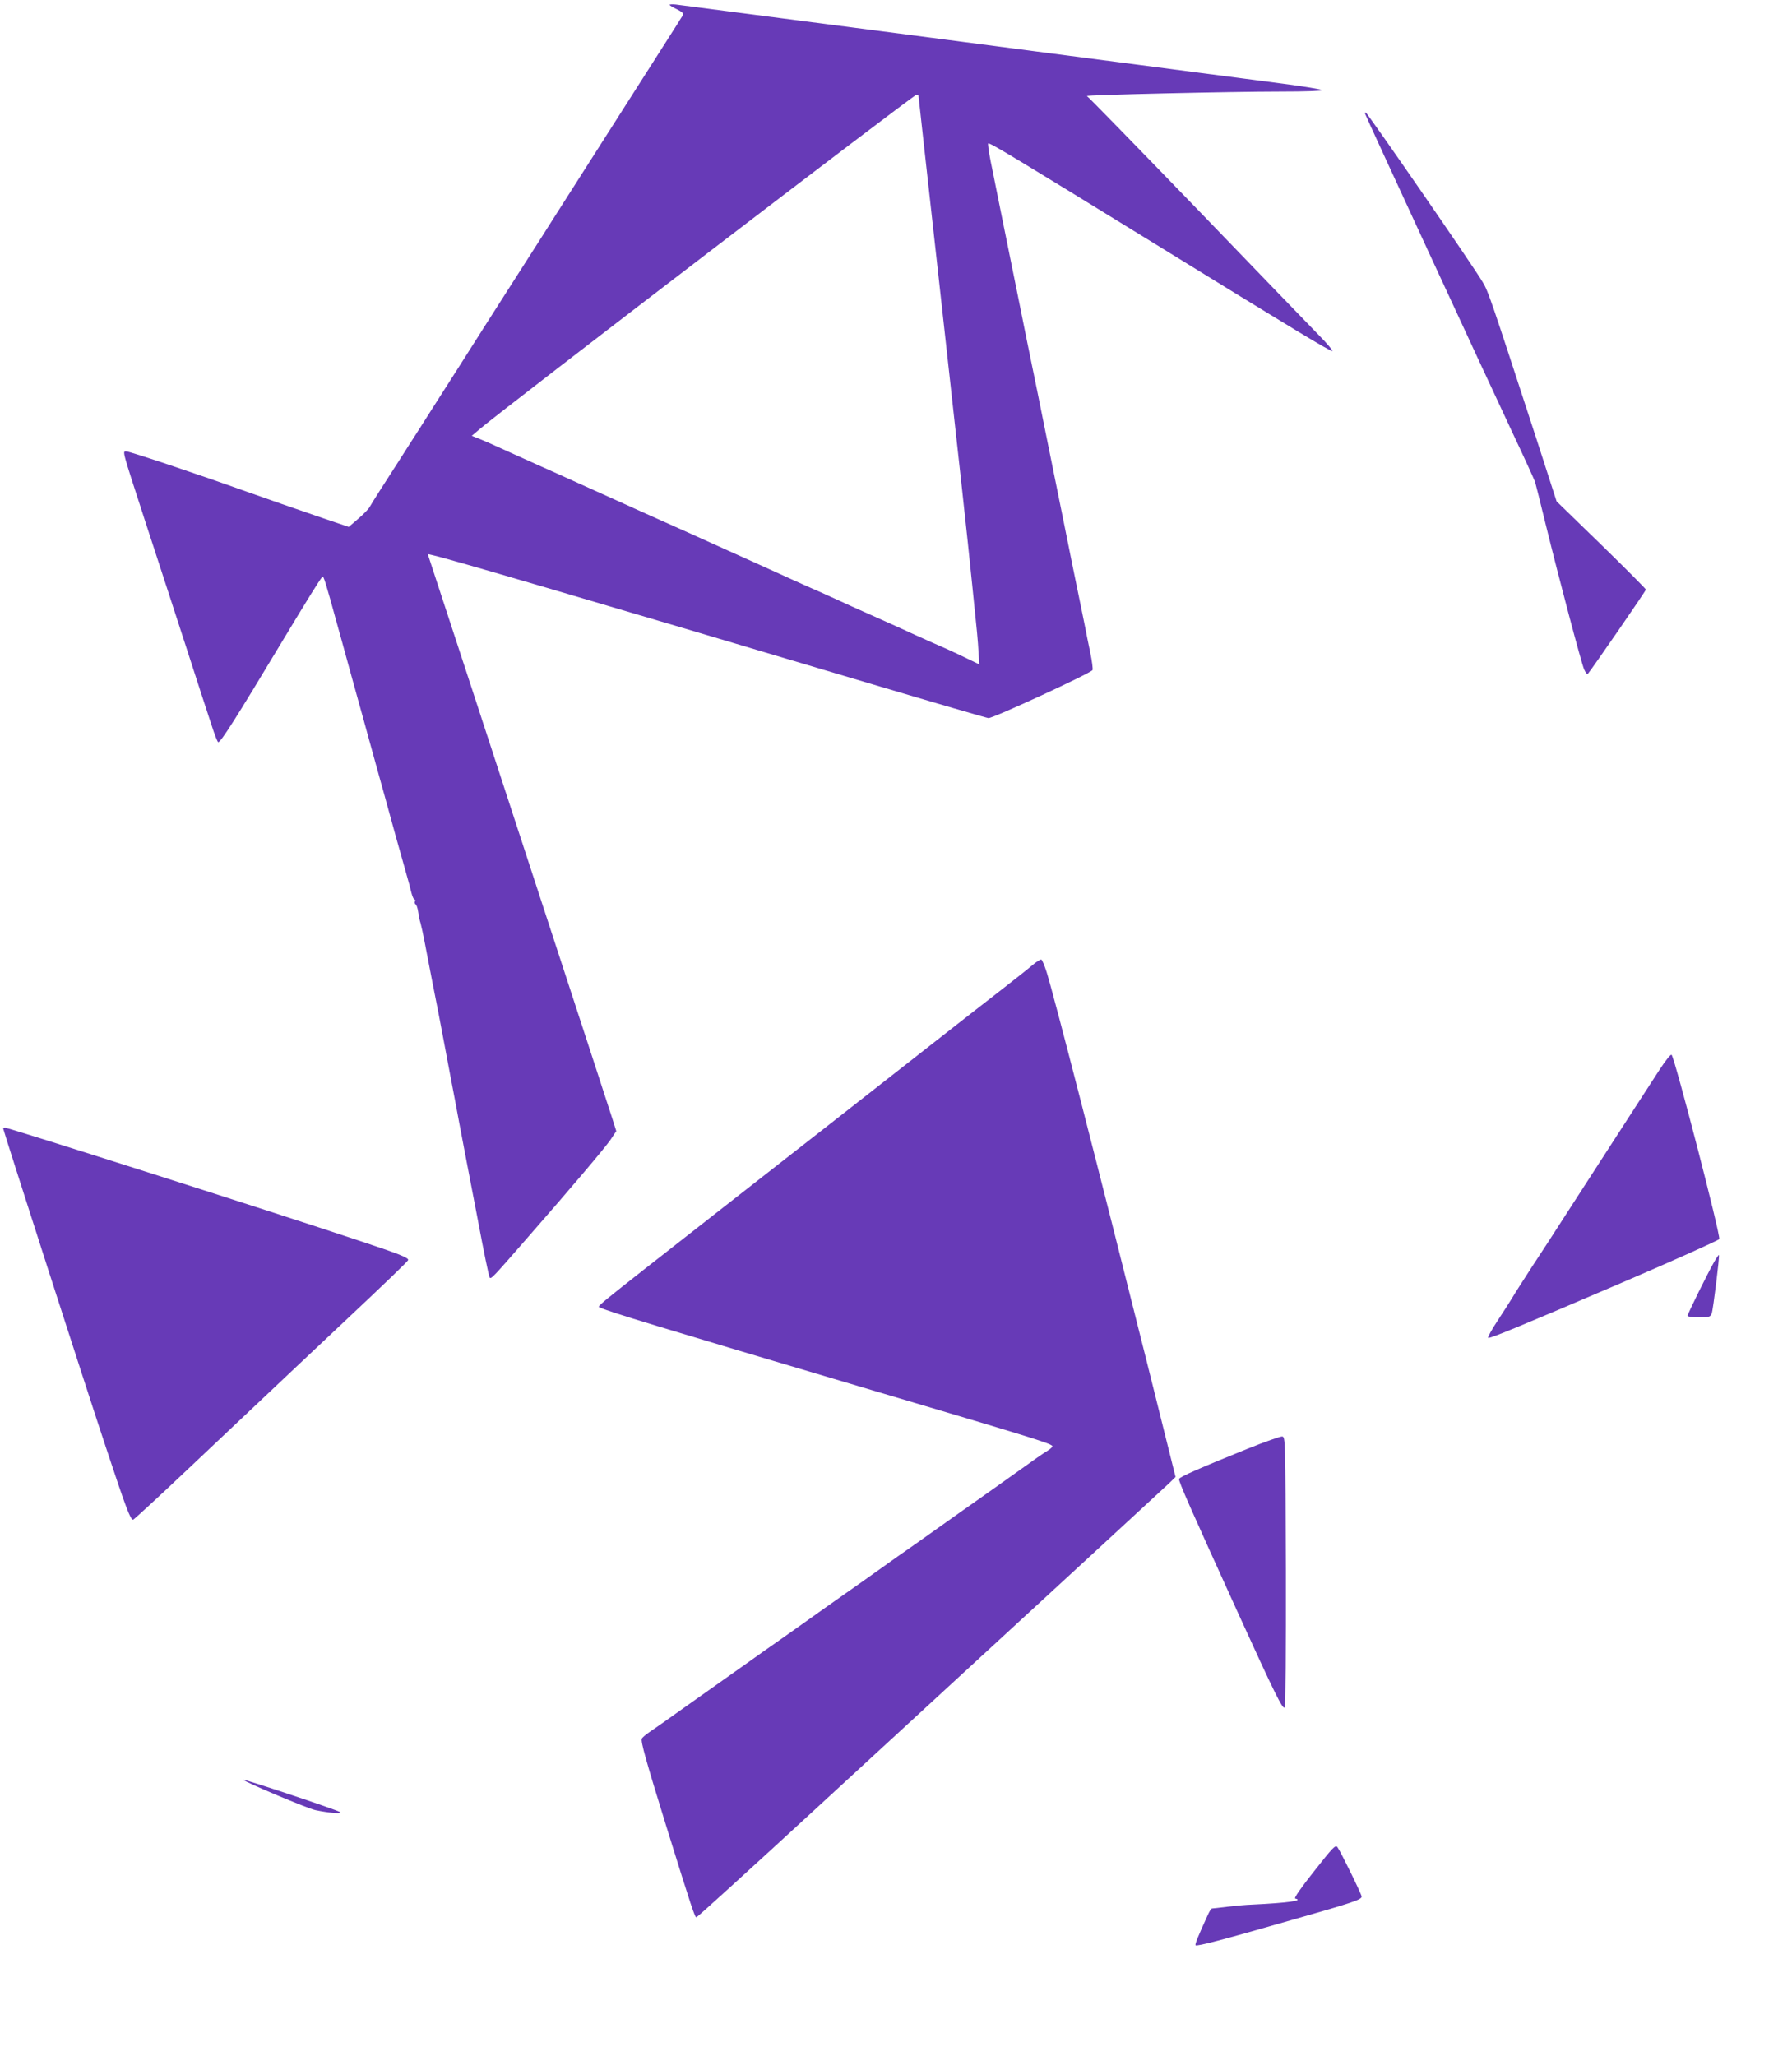 <?xml version="1.0" standalone="no"?>
<!DOCTYPE svg PUBLIC "-//W3C//DTD SVG 20010904//EN"
 "http://www.w3.org/TR/2001/REC-SVG-20010904/DTD/svg10.dtd">
<svg version="1.0" xmlns="http://www.w3.org/2000/svg"
 width="1116pt" height="1280pt" viewBox="0 0 1116 1280"
 preserveAspectRatio="xMidYMid meet">
<g transform="translate(0,1280) scale(0.1,-0.1)"
fill="#673ab7" stroke="none">
<path d="M4170 12770 c0 -3 20 -16 46 -28 30 -15 43 -26 38 -35 -4 -6 -22 -34
-39 -62 -75 -117 -172 -269 -190 -298 -12 -18 -140 -219 -285 -447 -145 -228
-273 -429 -285 -447 -11 -17 -50 -79 -87 -137 -90 -140 -187 -292 -250 -391
-28 -44 -146 -228 -261 -410 -116 -181 -230 -361 -255 -400 -25 -38 -75 -117
-112 -175 -37 -58 -92 -143 -122 -190 -30 -47 -60 -95 -66 -106 -6 -12 -38
-45 -71 -73 l-59 -51 -203 69 c-112 38 -307 106 -434 151 -320 114 -726 250
-748 250 -25 0 -30 19 114 -425 67 -203 179 -550 251 -770 71 -220 145 -448
165 -507 19 -60 38 -108 42 -108 16 0 106 141 394 620 159 264 234 385 254
409 8 11 19 -26 98 -314 8 -27 37 -133 65 -235 28 -102 57 -207 65 -235 8 -27
37 -133 65 -235 28 -102 57 -207 65 -235 8 -27 37 -133 65 -235 28 -102 58
-210 67 -240 8 -30 24 -86 35 -125 11 -38 25 -89 30 -112 6 -24 15 -43 20 -43
5 0 6 -5 2 -11 -3 -6 -2 -14 4 -18 6 -3 13 -24 16 -46 3 -22 9 -54 15 -71 5
-18 17 -72 26 -120 9 -49 32 -165 50 -259 19 -93 48 -244 65 -335 17 -91 40
-210 50 -265 11 -55 33 -174 50 -265 17 -91 35 -185 40 -210 5 -25 39 -202 76
-395 36 -192 69 -354 74 -358 9 -10 21 3 226 238 289 330 489 567 526 620 l36
54 -23 73 c-13 40 -71 217 -128 393 -102 311 -255 779 -587 1795 -89 272 -223
683 -299 913 l-137 418 31 -7 c93 -20 905 -258 2743 -805 387 -115 710 -209
718 -209 32 0 636 279 648 299 3 5 -3 56 -15 113 -12 56 -25 121 -29 143 -4
22 -27 132 -50 245 -23 113 -46 223 -50 245 -4 22 -45 222 -90 445 -45 223
-86 423 -90 445 -4 22 -27 132 -50 245 -23 113 -46 223 -50 245 -4 22 -45 222
-90 445 -45 223 -86 423 -90 445 -4 22 -18 89 -30 148 -12 60 -19 111 -16 114
7 8 164 -87 1006 -605 914 -563 1131 -694 1138 -687 3 3 -32 45 -79 93 -47 48
-390 403 -762 789 -372 385 -682 703 -688 705 -20 7 908 28 1201 28 162 0 270
4 265 9 -6 5 -116 23 -245 40 -1214 159 -3753 490 -3782 493 -21 2 -38 1 -38
-2z m1550 -565 c0 -2 56 -510 125 -1127 141 -1272 175 -1578 210 -1923 31
-300 35 -342 39 -416 l5 -75 -62 30 c-35 17 -92 44 -127 60 -75 33 -134 59
-207 92 -29 13 -77 35 -105 48 -29 13 -73 33 -98 44 -68 30 -139 62 -197 88
-29 13 -77 35 -105 48 -29 13 -74 33 -100 45 -27 11 -69 31 -95 42 -53 24
-125 56 -208 94 -69 32 -147 66 -255 115 -47 21 -111 50 -142 64 -32 14 -84
38 -115 52 -32 14 -96 43 -143 64 -47 21 -111 50 -143 64 -31 14 -83 38 -115
52 -31 14 -95 43 -142 64 -47 21 -111 50 -142 64 -32 14 -84 38 -115 52 -32
14 -96 43 -143 64 -133 60 -196 88 -253 114 -29 14 -75 33 -101 44 l-48 19 53
45 c159 134 2699 2078 2716 2078 7 0 13 -2 13 -5z"/>
<path d="M8500 12095 c0 -7 744 -1616 920 -1990 73 -154 135 -291 140 -305 4
-14 34 -131 65 -260 83 -338 222 -863 240 -906 9 -21 19 -34 24 -28 22 25 361
516 361 524 0 4 -125 130 -278 279 l-278 270 -122 378 c-289 886 -303 929
-339 988 -58 99 -719 1055 -728 1055 -3 0 -5 -2 -5 -5z"/>
<path d="M6433 6795 c-23 -20 -106 -86 -186 -148 -79 -61 -253 -197 -387 -302
-641 -502 -746 -585 -1380 -1080 -838 -656 -759 -592 -740 -605 28 -18 359
-119 1695 -515 961 -285 1097 -326 1118 -345 5 -4 -7 -16 -25 -28 -33 -20 -68
-44 -245 -171 -51 -36 -140 -100 -199 -141 -59 -41 -168 -119 -243 -172 -75
-53 -156 -111 -181 -128 -25 -17 -100 -70 -167 -118 -67 -48 -170 -121 -229
-162 -59 -41 -168 -119 -243 -172 -75 -53 -156 -111 -181 -128 -25 -17 -100
-70 -167 -118 -68 -48 -155 -110 -195 -138 -40 -28 -145 -103 -233 -165 -88
-63 -179 -127 -202 -142 -23 -16 -44 -34 -46 -40 -7 -19 25 -134 153 -547 159
-511 177 -565 187 -565 5 0 342 306 748 680 1558 1433 2161 1989 2198 2024
l38 37 -181 725 c-302 1206 -575 2268 -622 2418 -13 41 -28 76 -33 78 -6 1
-29 -13 -52 -32z"/>
<path d="M10333 6138 c-37 -57 -115 -177 -173 -267 -58 -89 -150 -232 -205
-317 -55 -85 -149 -231 -210 -325 -60 -94 -153 -237 -206 -317 -52 -81 -108
-167 -122 -192 -15 -25 -57 -90 -93 -145 -36 -55 -61 -101 -56 -103 14 -4 189
68 836 345 329 141 600 263 603 270 9 23 -277 1127 -297 1147 -5 5 -36 -33
-77 -96z"/>
<path d="M20 5775 c0 -11 521 -1629 640 -1986 125 -377 152 -449 169 -449 4 0
147 131 317 292 662 625 804 759 968 913 299 281 427 404 428 412 2 14 -63 40
-312 122 -514 172 -2175 701 -2197 701 -7 0 -13 -2 -13 -5z"/>
<path d="M10677 4948 c-38 -65 -167 -326 -167 -338 0 -6 29 -10 70 -10 65 0
71 2 80 24 9 23 50 358 45 364 -1 2 -14 -16 -28 -40z"/>
<path d="M7770 3782 c-305 -123 -422 -175 -427 -188 -5 -13 72 -186 360 -819
235 -516 287 -622 298 -603 5 10 8 365 7 850 -3 824 -3 833 -23 836 -11 1
-108 -33 -215 -76z"/>
<path d="M1515 1721 c19 -18 401 -179 450 -189 80 -17 173 -25 153 -12 -25 16
-614 212 -603 201z"/>
<path d="M8184 1152 c-84 -106 -127 -168 -118 -170 56 -13 -43 -27 -271 -38
-33 -1 -100 -7 -150 -13 -49 -6 -93 -11 -97 -11 -5 0 -17 -19 -27 -42 -62
-136 -81 -182 -75 -187 8 -8 173 35 590 155 384 109 444 129 444 148 0 14
-133 285 -151 308 -13 15 -28 -1 -145 -150z"/>
</g>
</svg>
